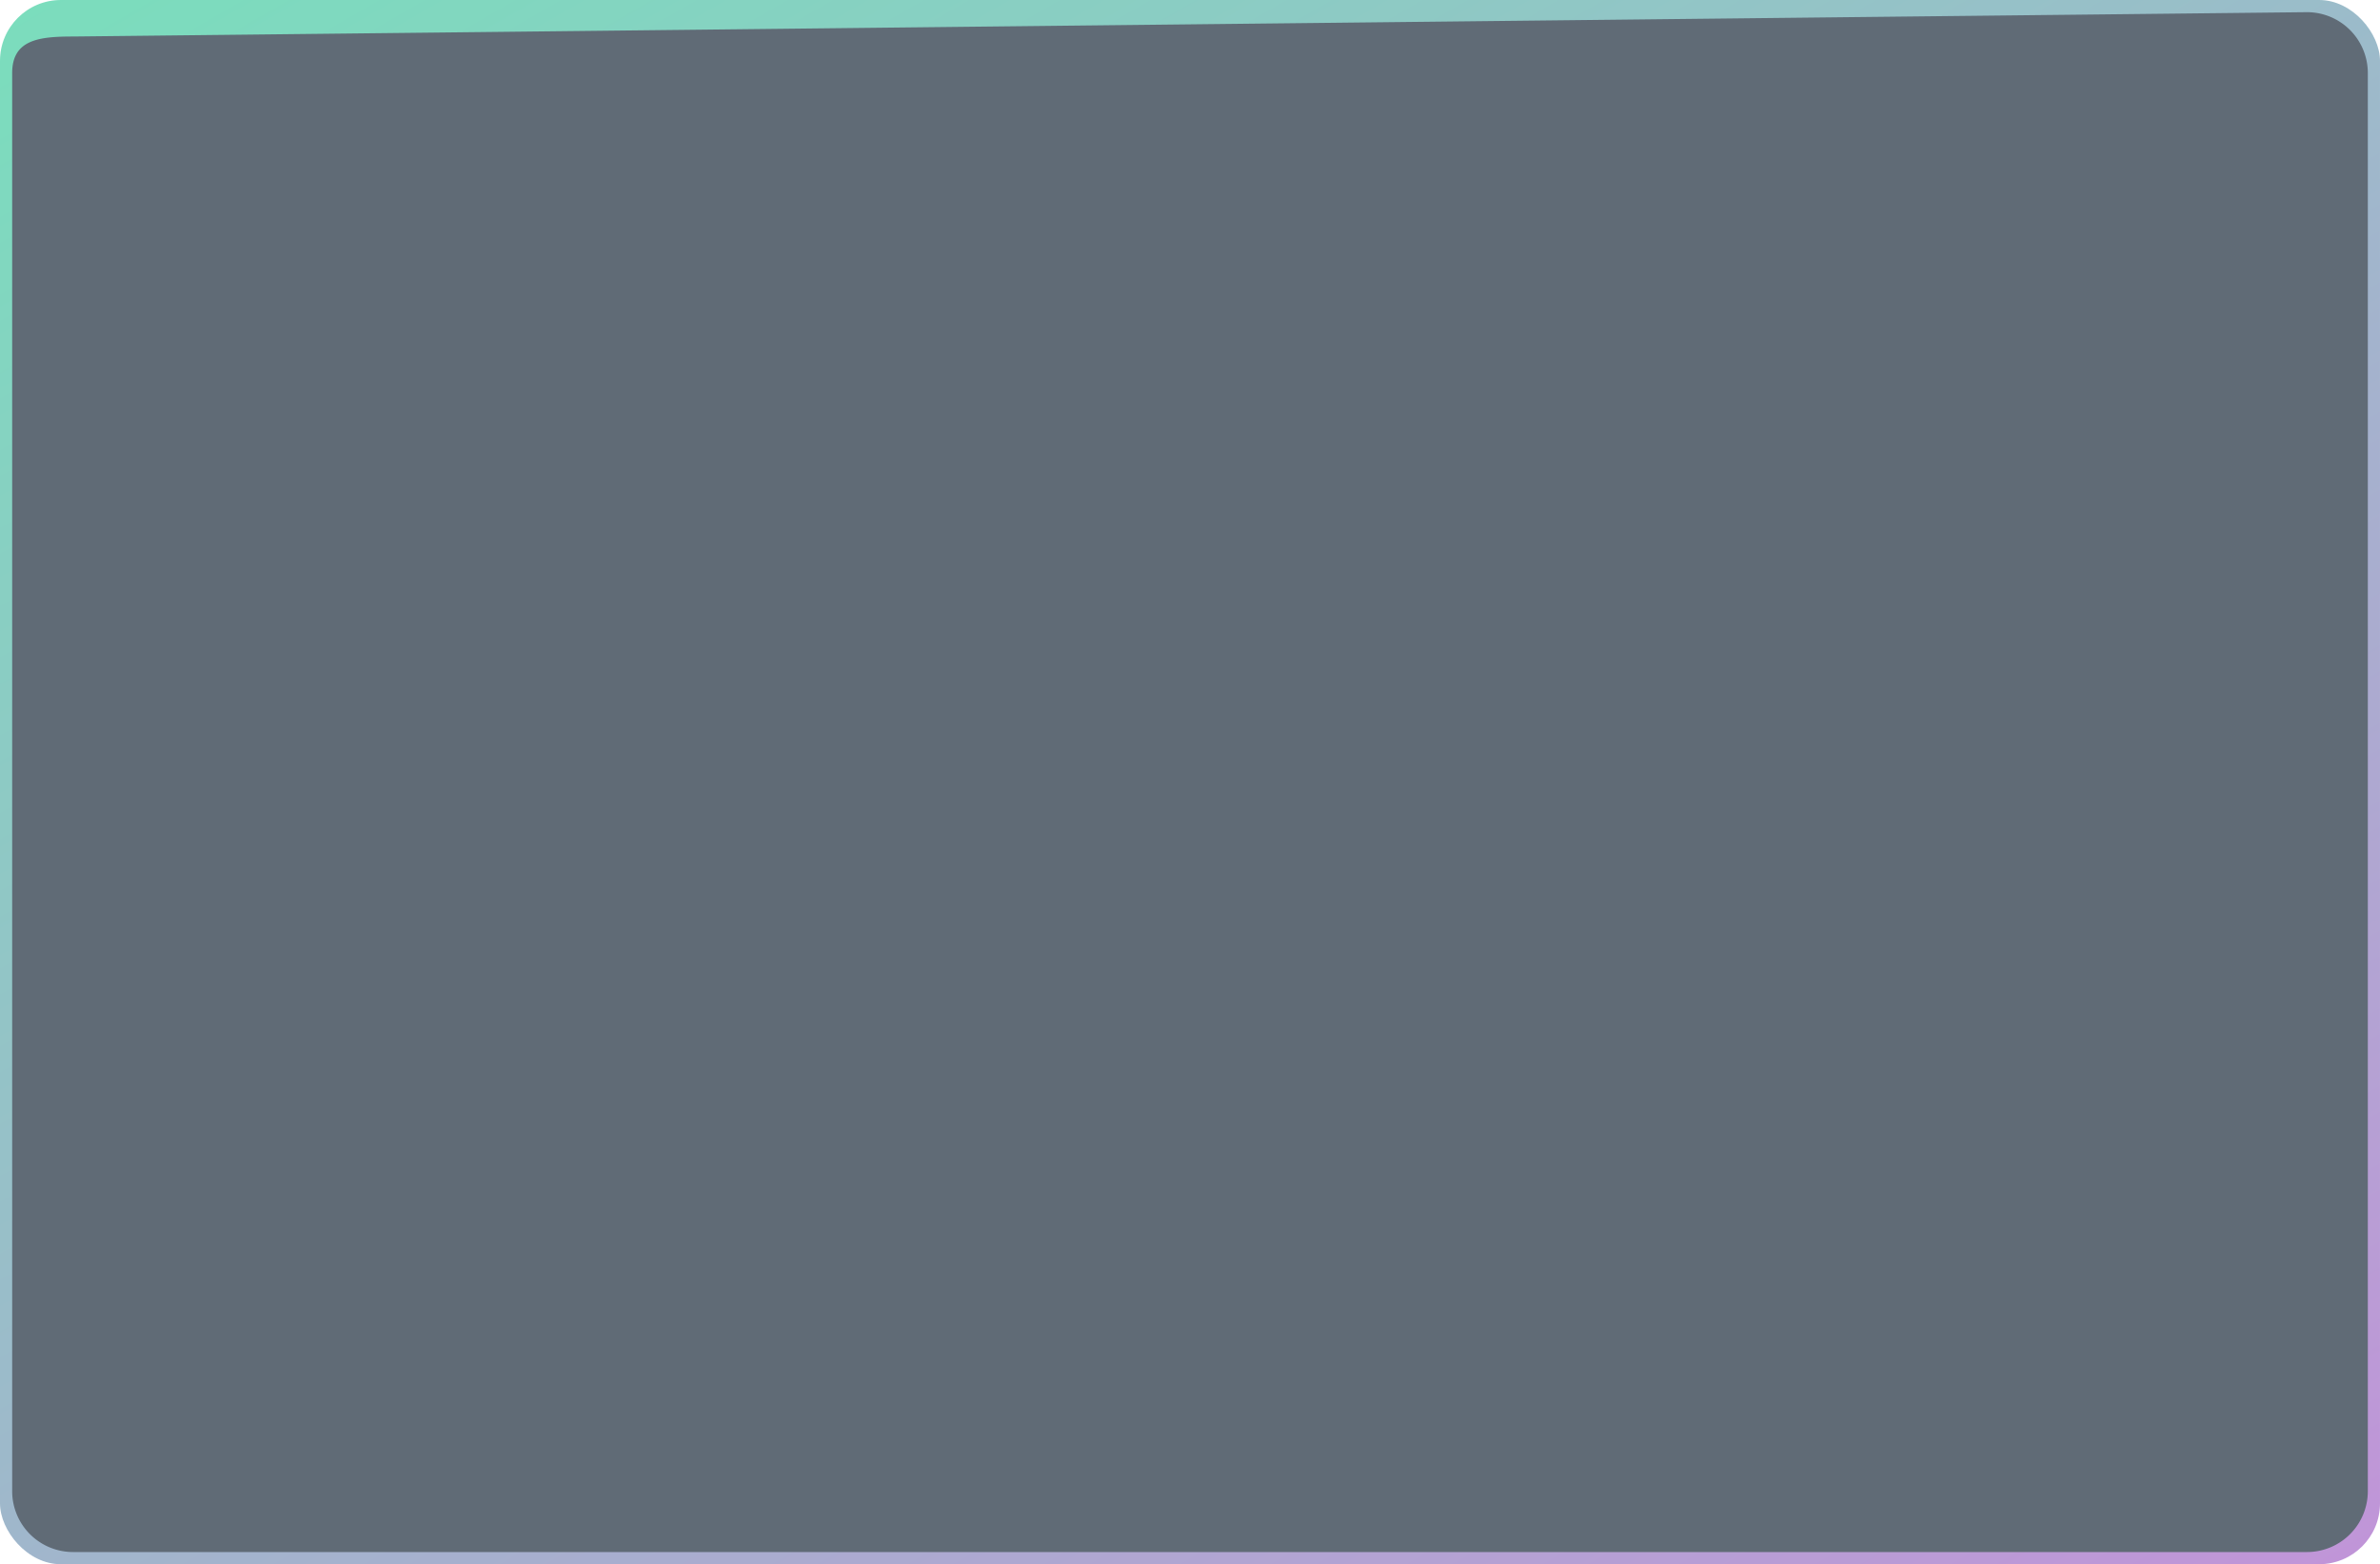 <?xml version="1.0" encoding="utf-8"?>
<svg xmlns="http://www.w3.org/2000/svg" xmlns:xlink="http://www.w3.org/1999/xlink" width="391" height="257" viewBox="0 0 391 257">
  <defs>
    <linearGradient id="linear-gradient" x2="1.442" y2="1.64" gradientUnits="objectBoundingBox">
      <stop offset="0" stop-color="#3c9"/>
      <stop offset="1" stop-color="#db1ddb"/>
    </linearGradient>
  </defs>
  <g id="Group_34827" data-name="Group 34827" transform="translate(-360 -7054)">
    <g id="Group_34321" data-name="Group 34321" transform="translate(360 7054)" opacity="0.65">
      <rect id="Rectangle_25792" data-name="Rectangle 25792" width="391" height="257" rx="10" fill="url(#linear-gradient)"/>
      <path id="Path_14551" data-name="Path 14551" d="M10,4,377,0a10,10,0,0,1,10,10V243a10,10,0,0,1-10,10H10A10,10,0,0,1,0,243V10C0,4.477,4.477,4,10,4Z" transform="translate(2 2)" fill="#0a1b2d"/>
    </g>
  </g>
</svg>